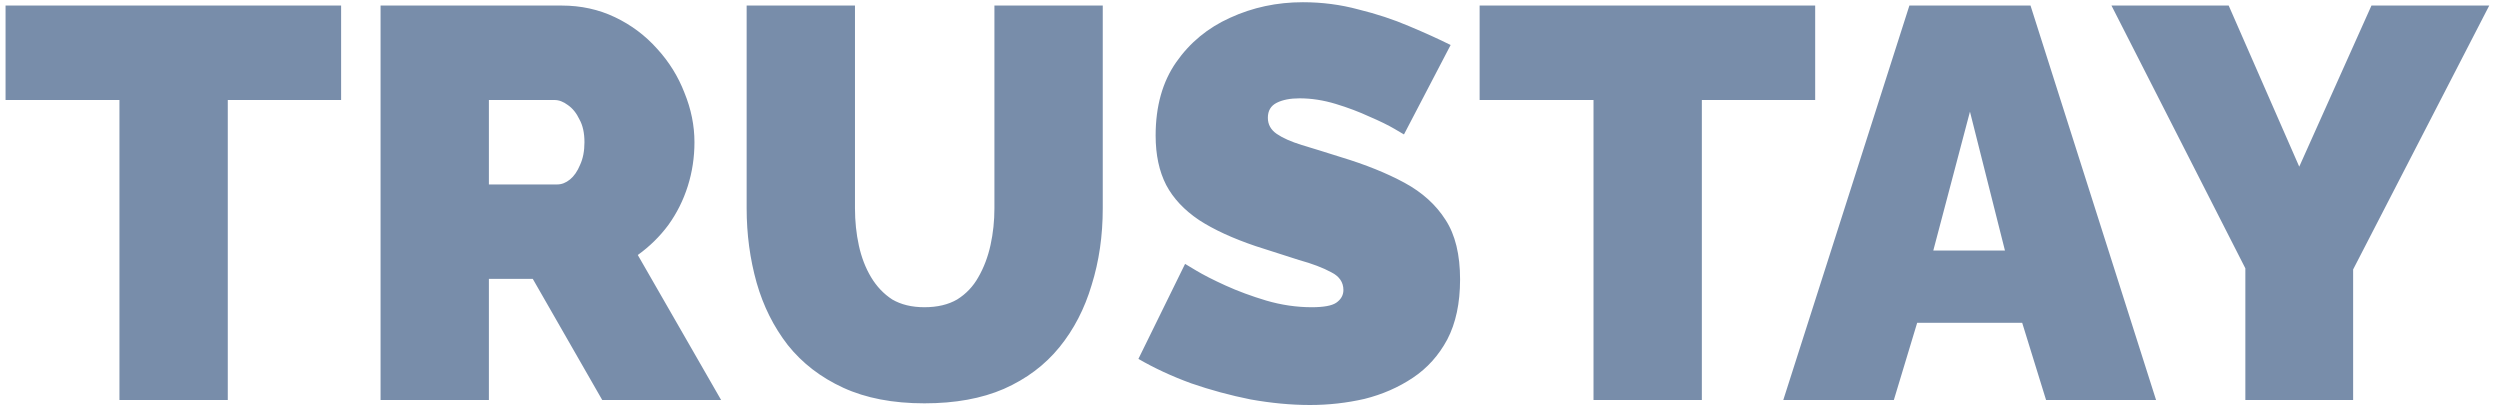<svg width="225" height="37" viewBox="0 0 225 37" fill="none" xmlns="http://www.w3.org/2000/svg">
<path d="M30.7 9H20.5V36H10.75V9H0.5V0.5H30.7V9ZM34.251 36V0.5H50.551C52.285 0.5 53.885 0.85 55.351 1.55C56.818 2.25 58.084 3.2 59.151 4.4C60.218 5.567 61.035 6.883 61.601 8.35C62.201 9.817 62.501 11.3 62.501 12.8C62.501 14.167 62.301 15.483 61.901 16.75C61.501 18.017 60.918 19.183 60.151 20.25C59.385 21.283 58.468 22.183 57.401 22.95L64.901 36H54.201L47.951 25.1H44.001V36H34.251ZM44.001 16.6H50.151C50.551 16.6 50.934 16.45 51.301 16.15C51.668 15.85 51.968 15.417 52.201 14.85C52.468 14.283 52.601 13.6 52.601 12.8C52.601 11.967 52.451 11.283 52.151 10.75C51.885 10.183 51.535 9.75 51.101 9.45C50.701 9.15 50.301 9 49.901 9H44.001V16.6ZM83.198 36.3C80.365 36.3 77.932 35.833 75.898 34.9C73.865 33.967 72.198 32.683 70.898 31.05C69.632 29.417 68.698 27.55 68.098 25.45C67.498 23.317 67.198 21.083 67.198 18.75V0.5H76.948V18.75C76.948 19.917 77.065 21.033 77.298 22.1C77.532 23.167 77.898 24.117 78.398 24.95C78.898 25.783 79.532 26.45 80.298 26.95C81.098 27.417 82.065 27.65 83.198 27.65C84.365 27.65 85.348 27.417 86.148 26.95C86.948 26.45 87.582 25.783 88.048 24.95C88.548 24.083 88.915 23.117 89.148 22.05C89.382 20.983 89.498 19.883 89.498 18.75V0.5H99.248V18.75C99.248 21.217 98.915 23.517 98.248 25.65C97.615 27.783 96.648 29.65 95.348 31.25C94.048 32.85 92.382 34.1 90.348 35C88.348 35.867 85.965 36.3 83.198 36.3ZM126.357 12.1C126.357 12.1 126.073 11.933 125.507 11.6C124.94 11.267 124.19 10.9 123.257 10.5C122.323 10.067 121.307 9.683 120.207 9.35C119.107 9.017 118.023 8.85 116.957 8.85C116.123 8.85 115.44 8.983 114.907 9.25C114.373 9.517 114.107 9.967 114.107 10.6C114.107 11.2 114.373 11.683 114.907 12.05C115.44 12.417 116.19 12.75 117.157 13.05C118.157 13.35 119.34 13.717 120.707 14.15C122.907 14.817 124.807 15.583 126.407 16.45C128.007 17.317 129.24 18.433 130.107 19.8C130.973 21.133 131.407 22.917 131.407 25.15C131.407 27.283 131.023 29.083 130.257 30.55C129.49 31.983 128.457 33.133 127.157 34C125.857 34.867 124.407 35.5 122.807 35.9C121.207 36.267 119.573 36.45 117.907 36.45C116.207 36.45 114.423 36.283 112.557 35.95C110.723 35.583 108.94 35.1 107.207 34.5C105.473 33.867 103.89 33.133 102.457 32.3L106.657 23.75C106.657 23.75 106.99 23.95 107.657 24.35C108.323 24.75 109.207 25.2 110.307 25.7C111.407 26.2 112.623 26.65 113.957 27.05C115.323 27.45 116.69 27.65 118.057 27.65C119.123 27.65 119.857 27.517 120.257 27.25C120.69 26.95 120.907 26.567 120.907 26.1C120.907 25.4 120.54 24.867 119.807 24.5C119.073 24.1 118.107 23.733 116.907 23.4C115.74 23.033 114.44 22.617 113.007 22.15C110.94 21.45 109.24 20.667 107.907 19.8C106.573 18.9 105.59 17.85 104.957 16.65C104.323 15.417 104.007 13.933 104.007 12.2C104.007 9.567 104.623 7.367 105.857 5.6C107.09 3.833 108.707 2.5 110.707 1.6C112.74 0.667 114.923 0.2 117.257 0.2C118.99 0.2 120.657 0.417 122.257 0.85C123.89 1.25 125.407 1.75 126.807 2.35C128.24 2.95 129.49 3.517 130.557 4.05L126.357 12.1ZM163.366 9H153.166V36H143.416V9H133.166V0.5H163.366V9ZM171.846 0.5H182.746L194.046 36H184.146L181.996 29.05H172.546L170.446 36H160.496L171.846 0.5ZM180.446 22.55L177.296 10.05L173.996 22.55H180.446ZM200.582 0.5L206.932 15L213.432 0.5H224.032L211.782 24.25V36H202.082V24.15L190.032 0.5H200.582Z" fill="#788DAA"/>
</svg>
